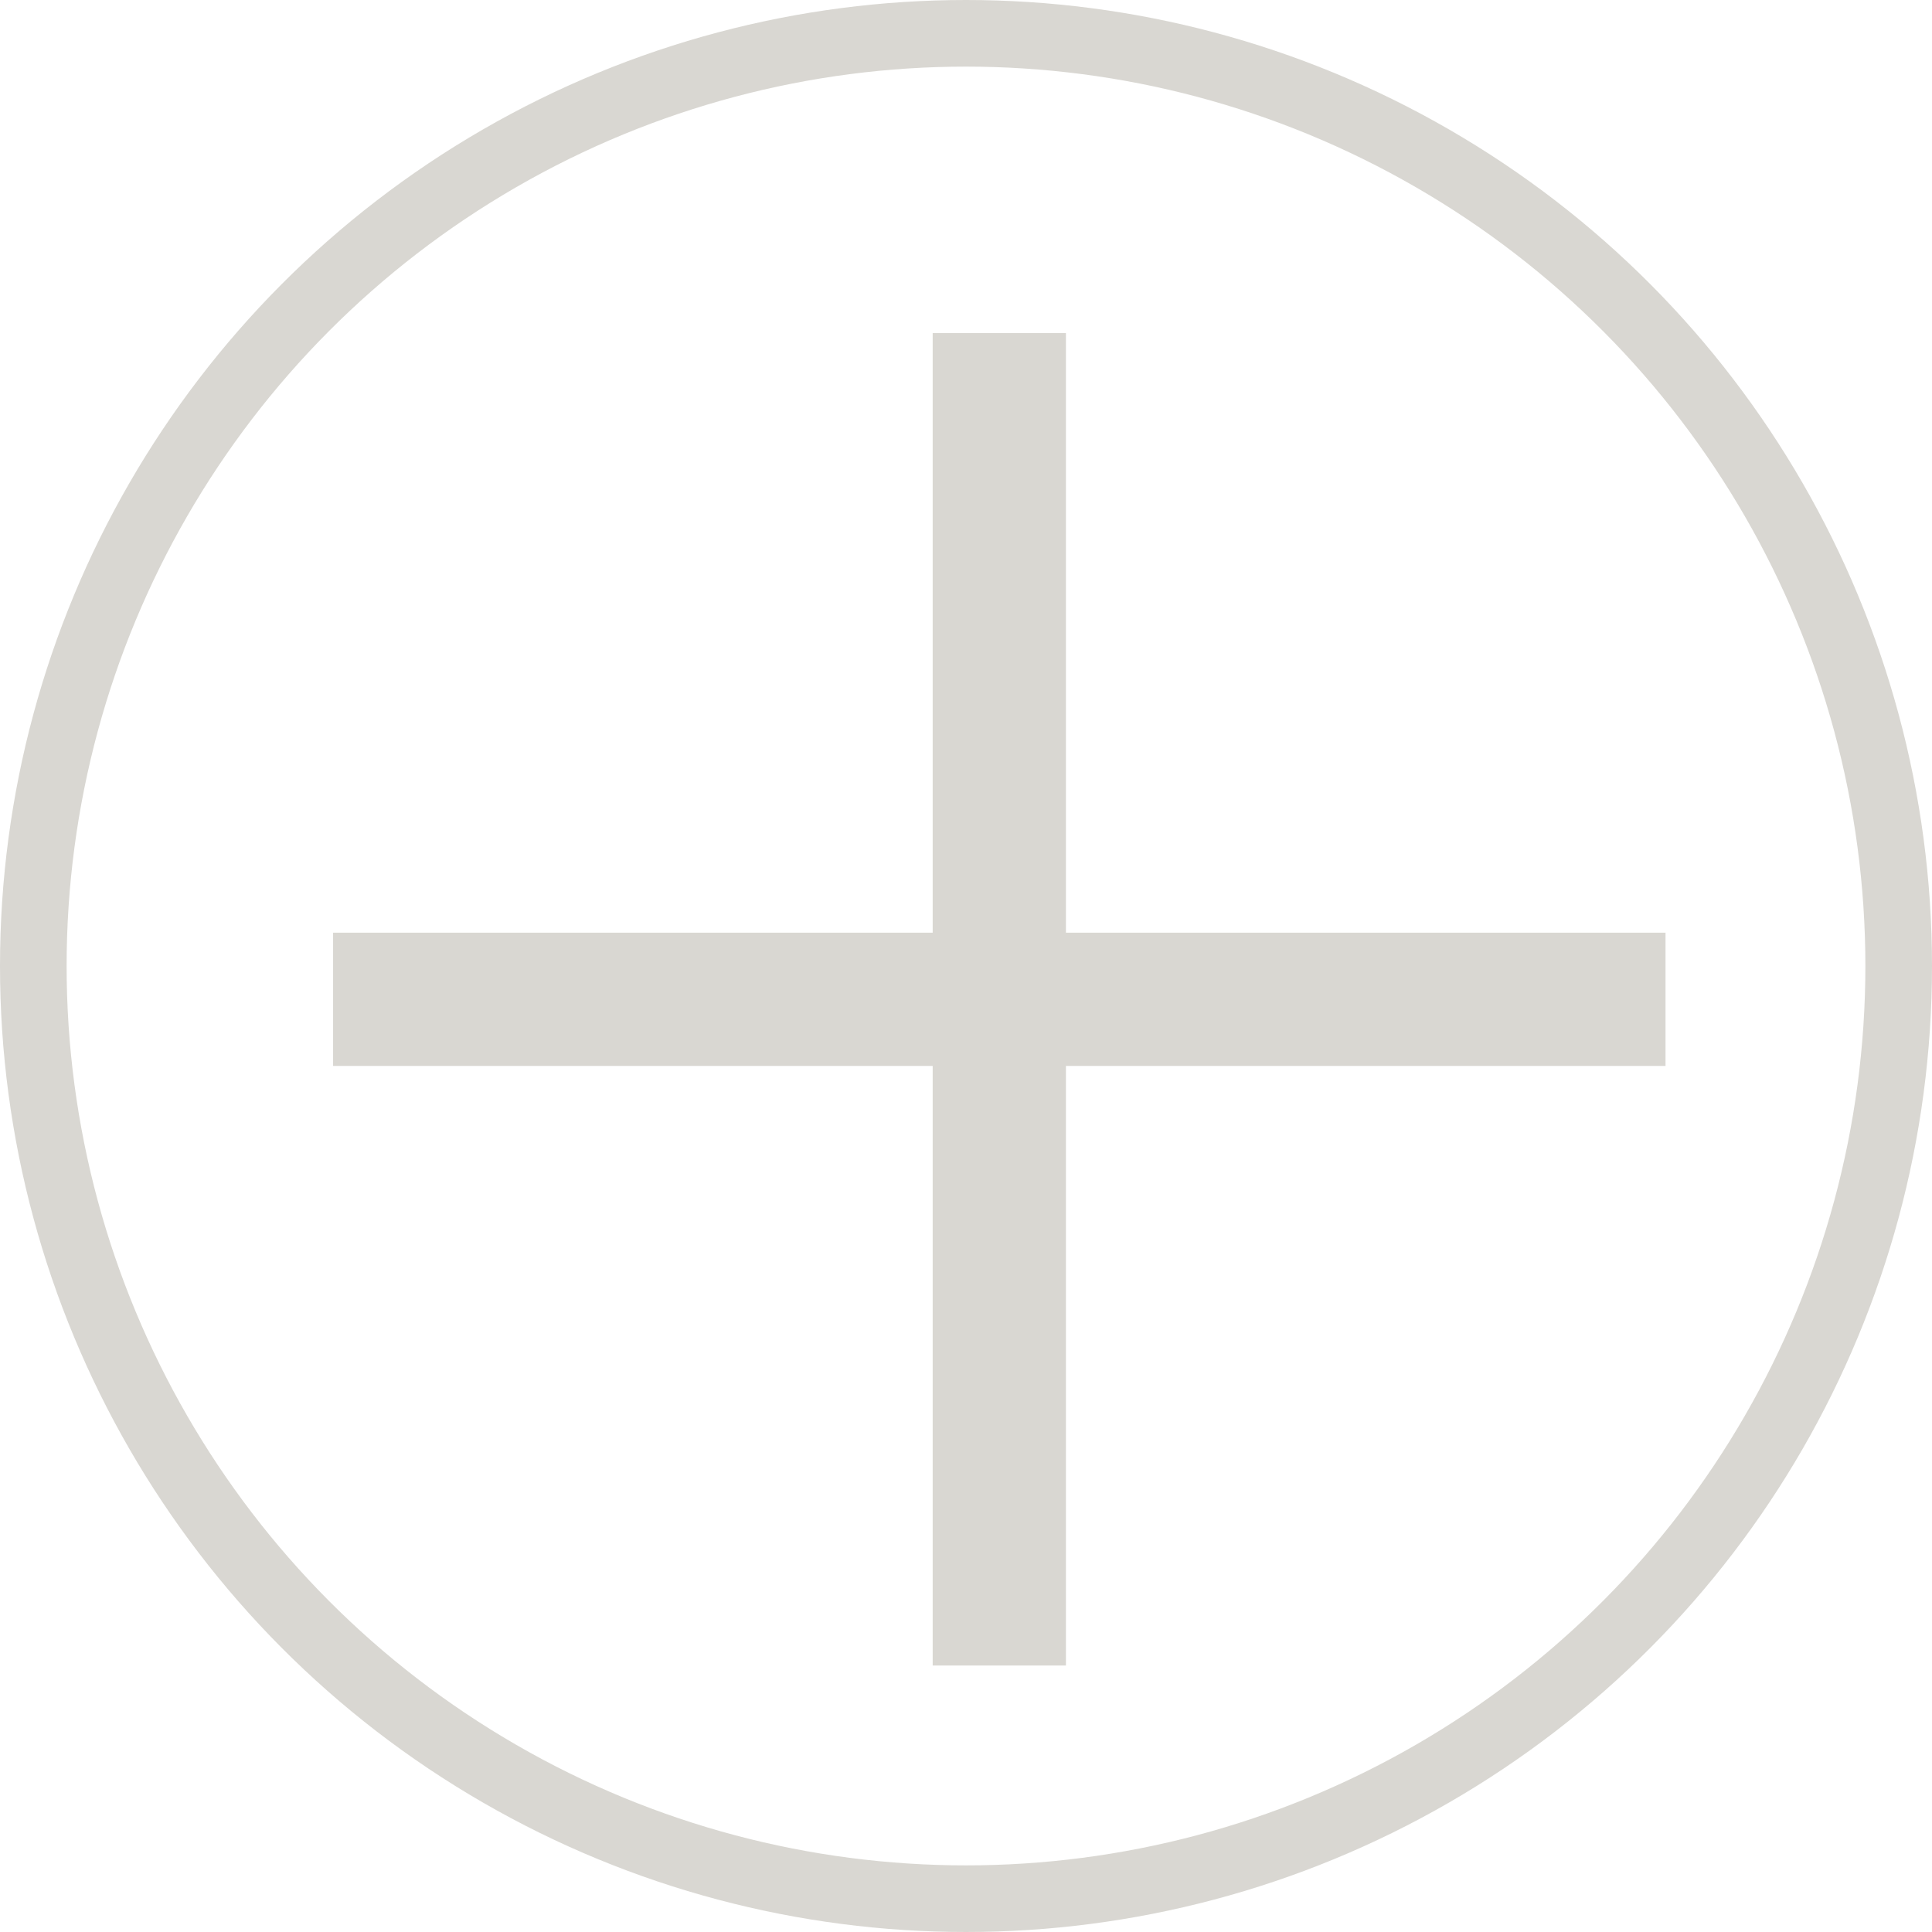 <?xml version="1.0" encoding="UTF-8"?> <svg xmlns="http://www.w3.org/2000/svg" width="29" height="29" viewBox="0 0 29 29" fill="none"> <circle cx="14.5" cy="14.5" r="14" stroke="#D9D7D2"></circle> <path d="M15 5V25" stroke="#D9D7D2" stroke-width="2"></path> <path d="M25 15L5 15" stroke="#D9D7D2" stroke-width="2"></path> </svg> 
